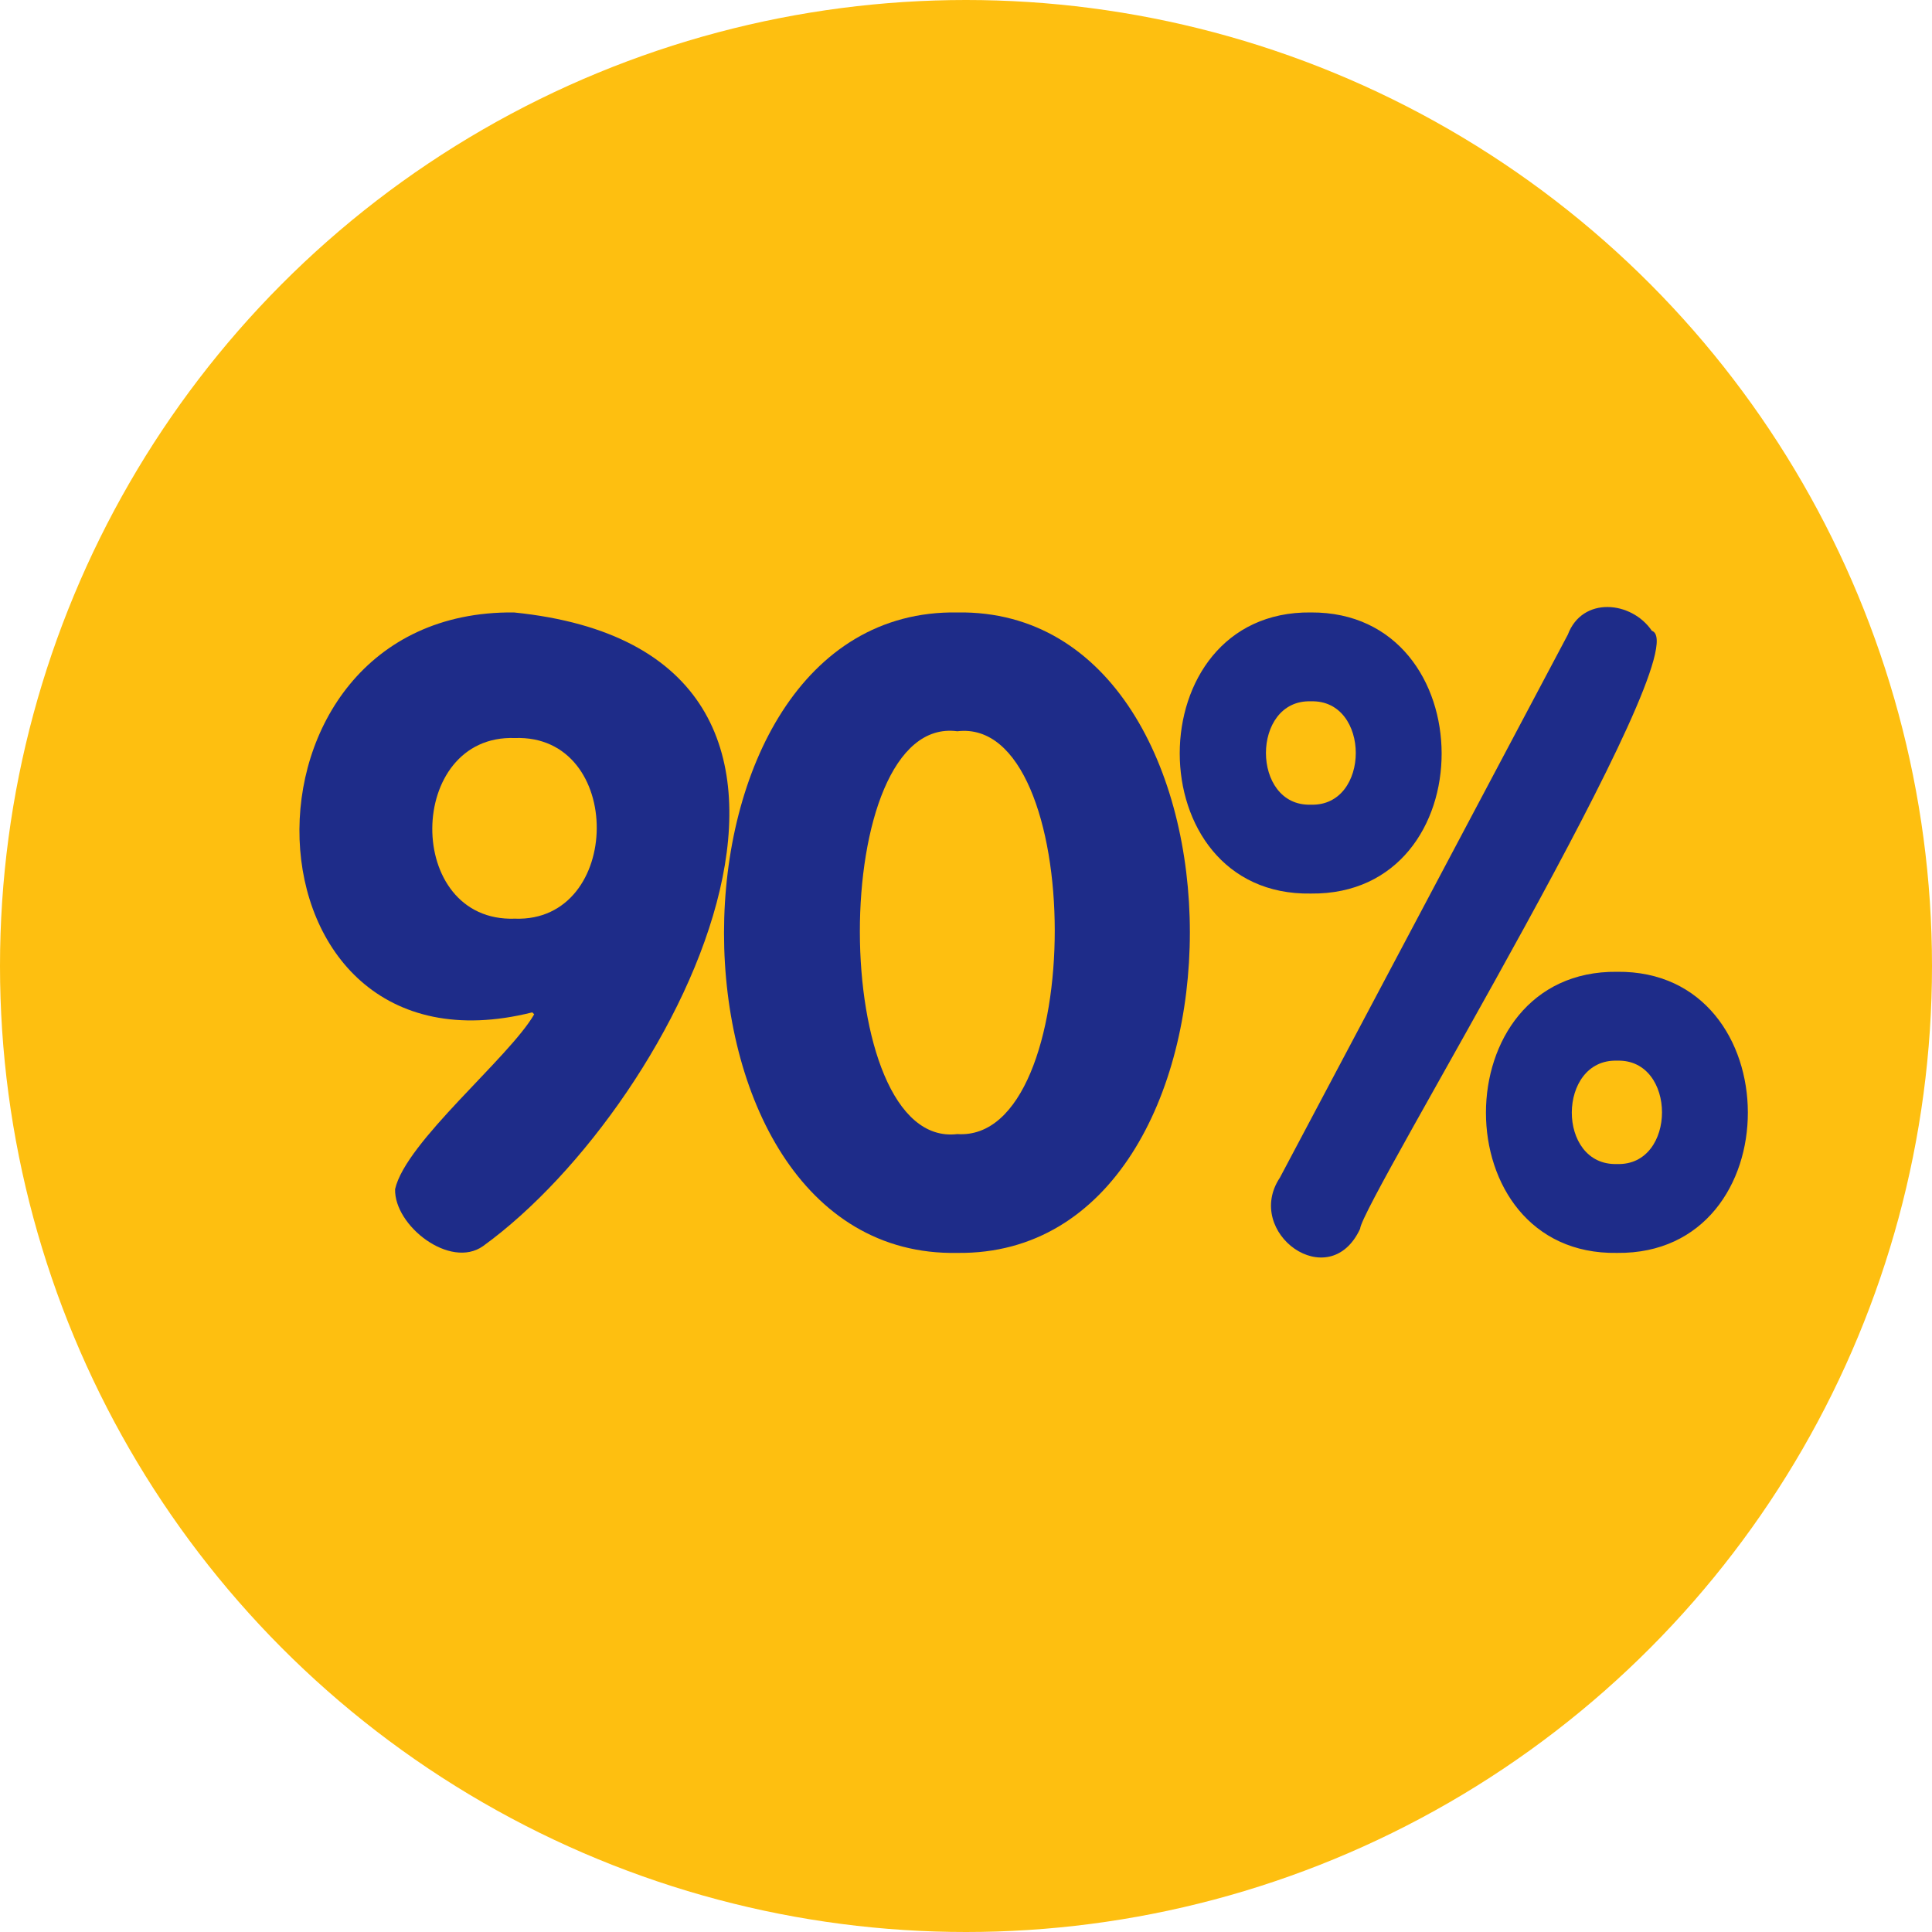 <?xml version="1.0" encoding="UTF-8"?> <svg xmlns="http://www.w3.org/2000/svg" xmlns:xlink="http://www.w3.org/1999/xlink" version="1.1" id="Capa_1" x="0px" y="0px" viewBox="0 0 200 200" style="enable-background:new 0 0 200 200;" xml:space="preserve"> <style type="text/css"> .st0{fill:#FEBF10;} .st2{fill:#1E2C89;} </style> <g> <circle class="st0" cx="100" cy="100" r="100"></circle> </g> <g> <g> <path class="st2" d="M53.2,63.4c40.5,4.1,17.4,50.7-3.2,65.6c-3.4,2.4-9.2-2.1-9.1-5.9c1.1-4.9,11.8-13.6,14.4-18.1l-0.2-0.2 C24,112.6,22.6,63.1,53.2,63.4z M53.3,95.1c11.2,0.4,11.4-19.1,0-18.7C42,76,41.8,95.5,53.3,95.1z"></path> <path class="st2" d="M99.1,129.7c-32.2,0.6-32.2-66.8,0-66.3C131.2,62.9,131.2,130.1,99.1,129.7z M99.1,117.4 c13.5,0.9,13.4-43.3,0-41.7C85.6,73.9,85.7,119,99.1,117.4z"></path> <path class="st2" d="M135.7,92.5c-18.1,0.3-18.1-29.3,0-29.1C153.7,63.3,153.8,92.7,135.7,92.5z M135.7,83.3 c6.2,0.2,6.2-10.9,0-10.7C129.5,72.4,129.5,83.5,135.7,83.3z M132.5,121.9l29.8-56.2c1.5-4,6.6-3.5,8.7-0.4 c5.1,1.7-30.1,59.3-30.2,61.9C137.6,134.1,128.7,127.6,132.5,121.9z M167.4,129.7c-18.1,0.3-18.1-29.3,0-29.1 C185.4,100.4,185.5,129.9,167.4,129.7z M167.4,120.5c6.2,0.2,6.2-10.9,0-10.7C161.2,109.6,161.1,120.7,167.4,120.5z"></path> <path class="st1"></path></g></g> </svg> 